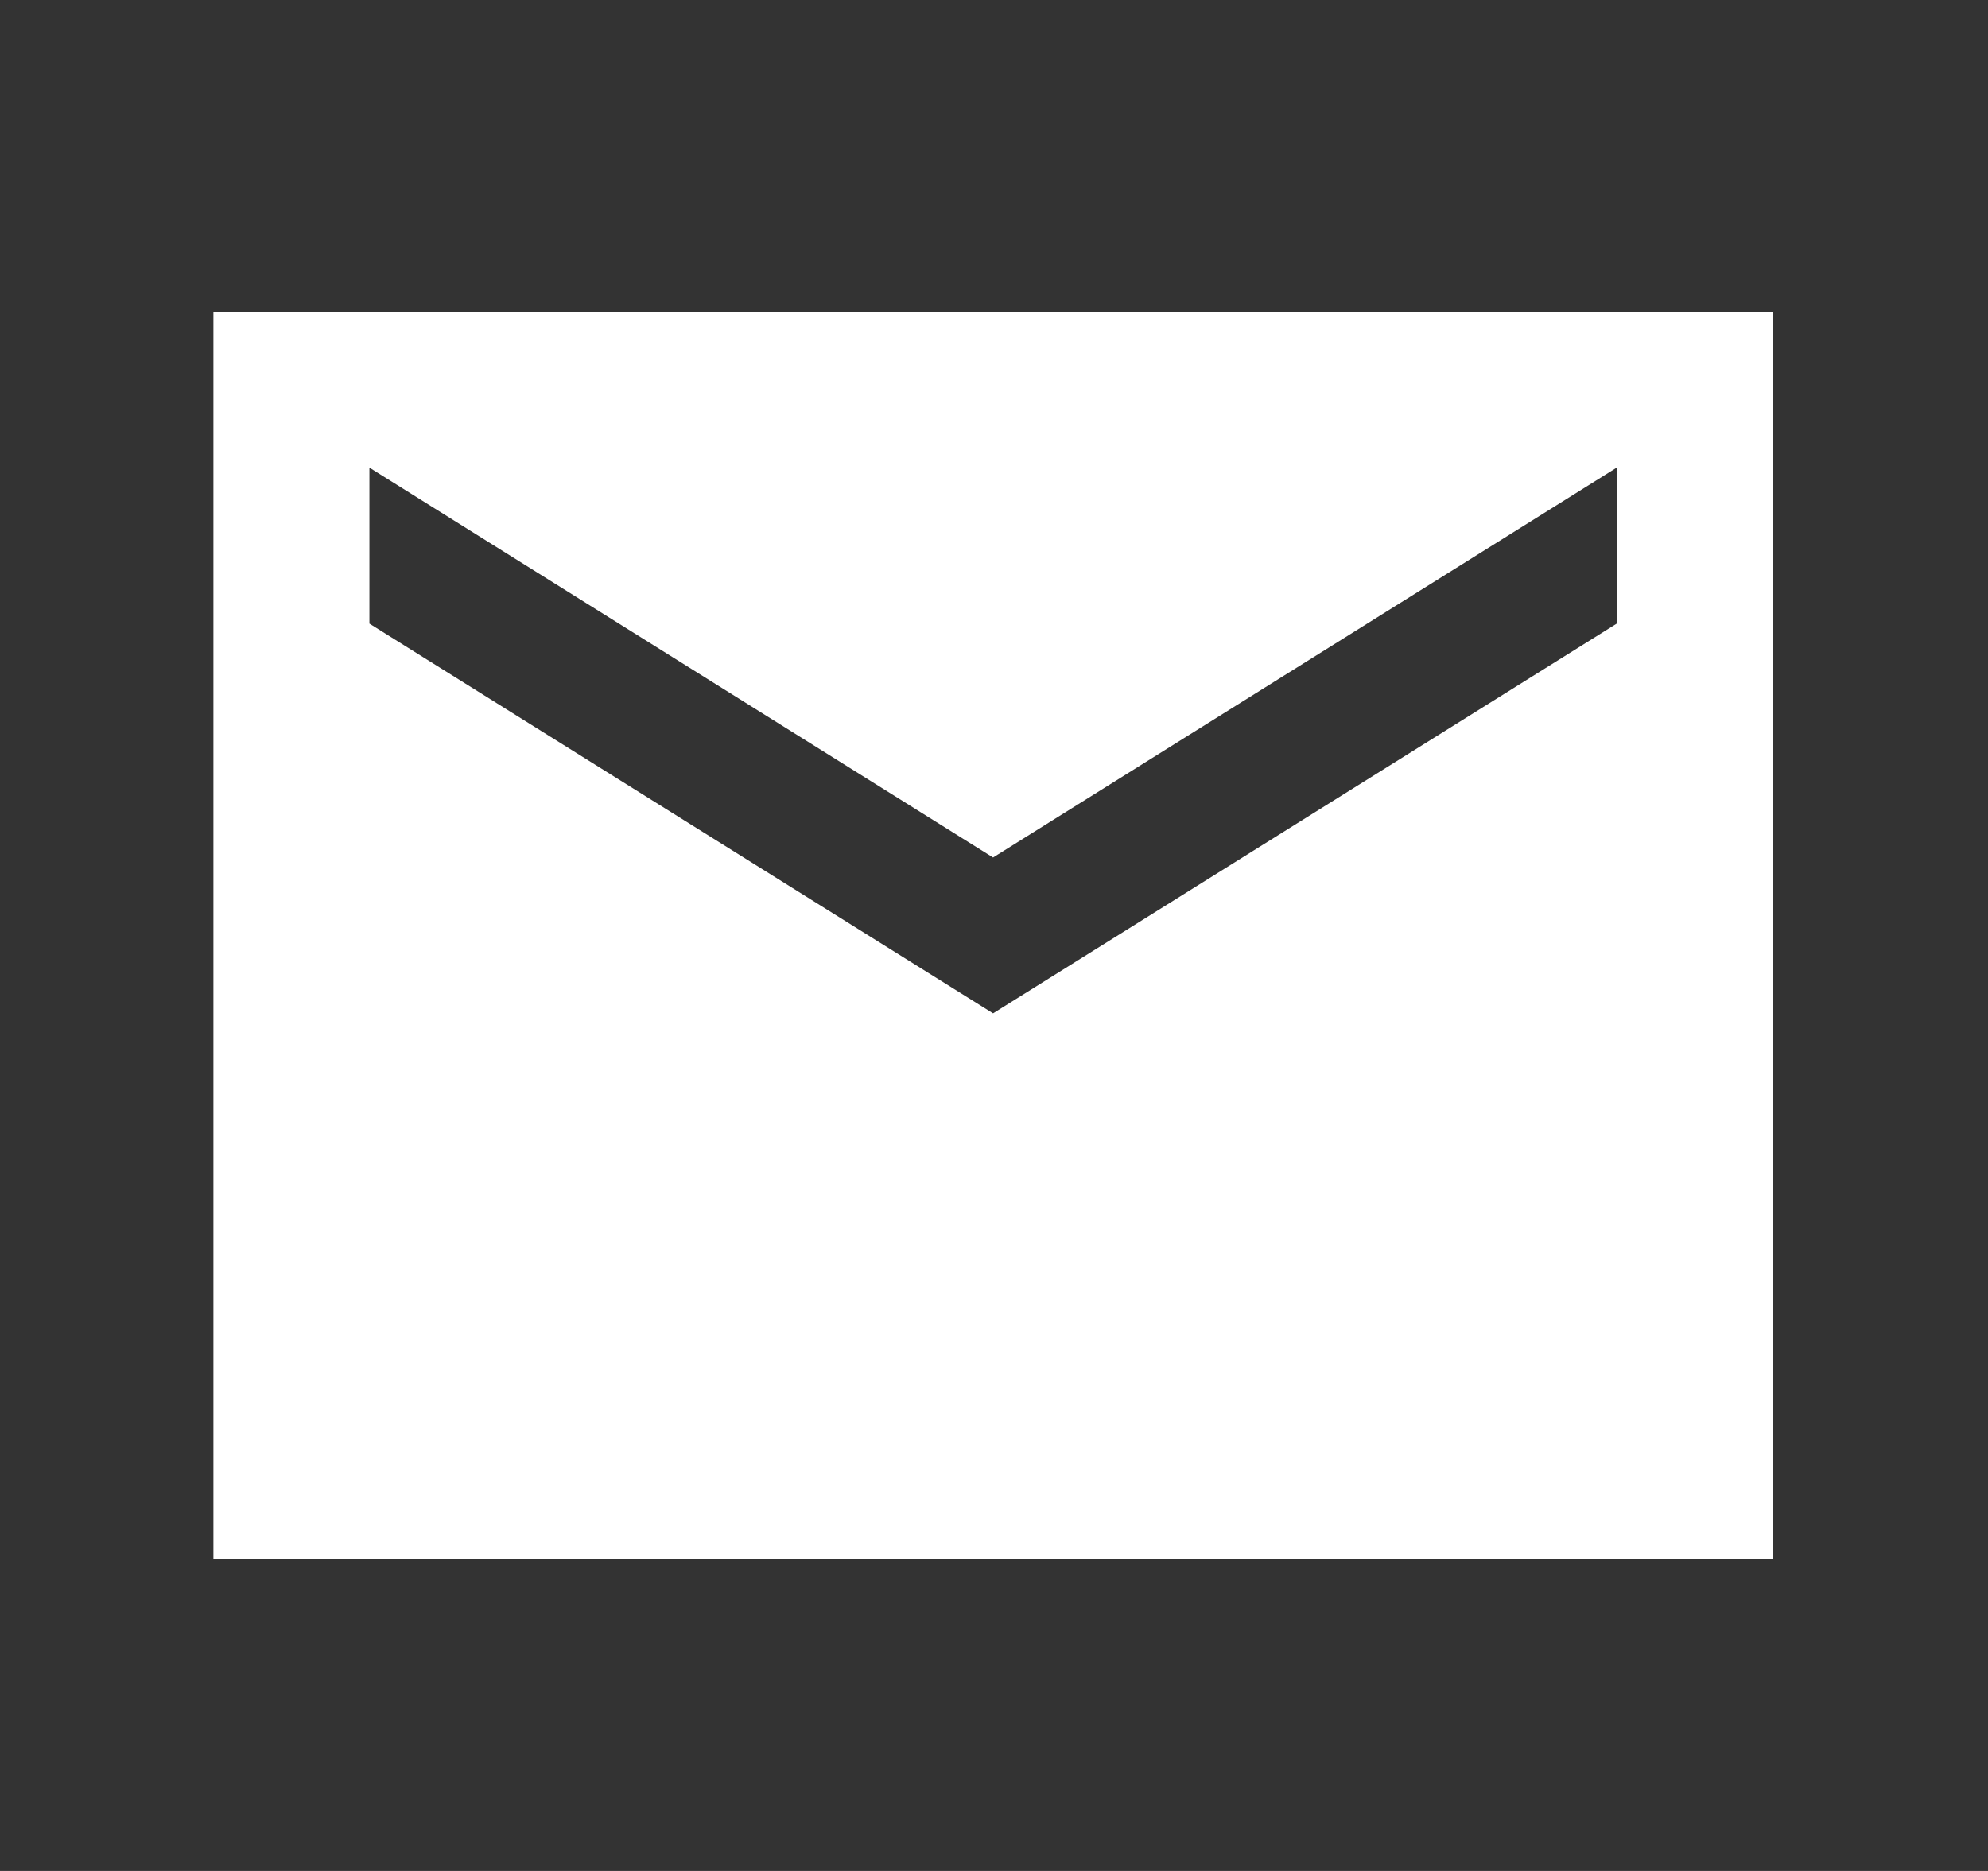 <svg width="17" height="16" viewBox="0 0 17 16" fill="none" xmlns="http://www.w3.org/2000/svg">
<rect x="0" y="0" width="17" height="16" fill="#333333" stroke="none"/>
<g id="email" clip-path="url(#clip0_289_886)">
<path id="Vector" d="M15.159 2.666H1.825V13.333H15.159V2.666ZM13.825 5.333L8.492 8.666L3.159 5.333V3.999L8.492 7.333L13.825 3.999V5.333Z" fill="white"/>
</g>
<defs>
<clipPath id="clip0_289_886">
<rect width="16" height="16" fill="white" transform="translate(0.492)"/>
</clipPath>
</defs>
</svg>
